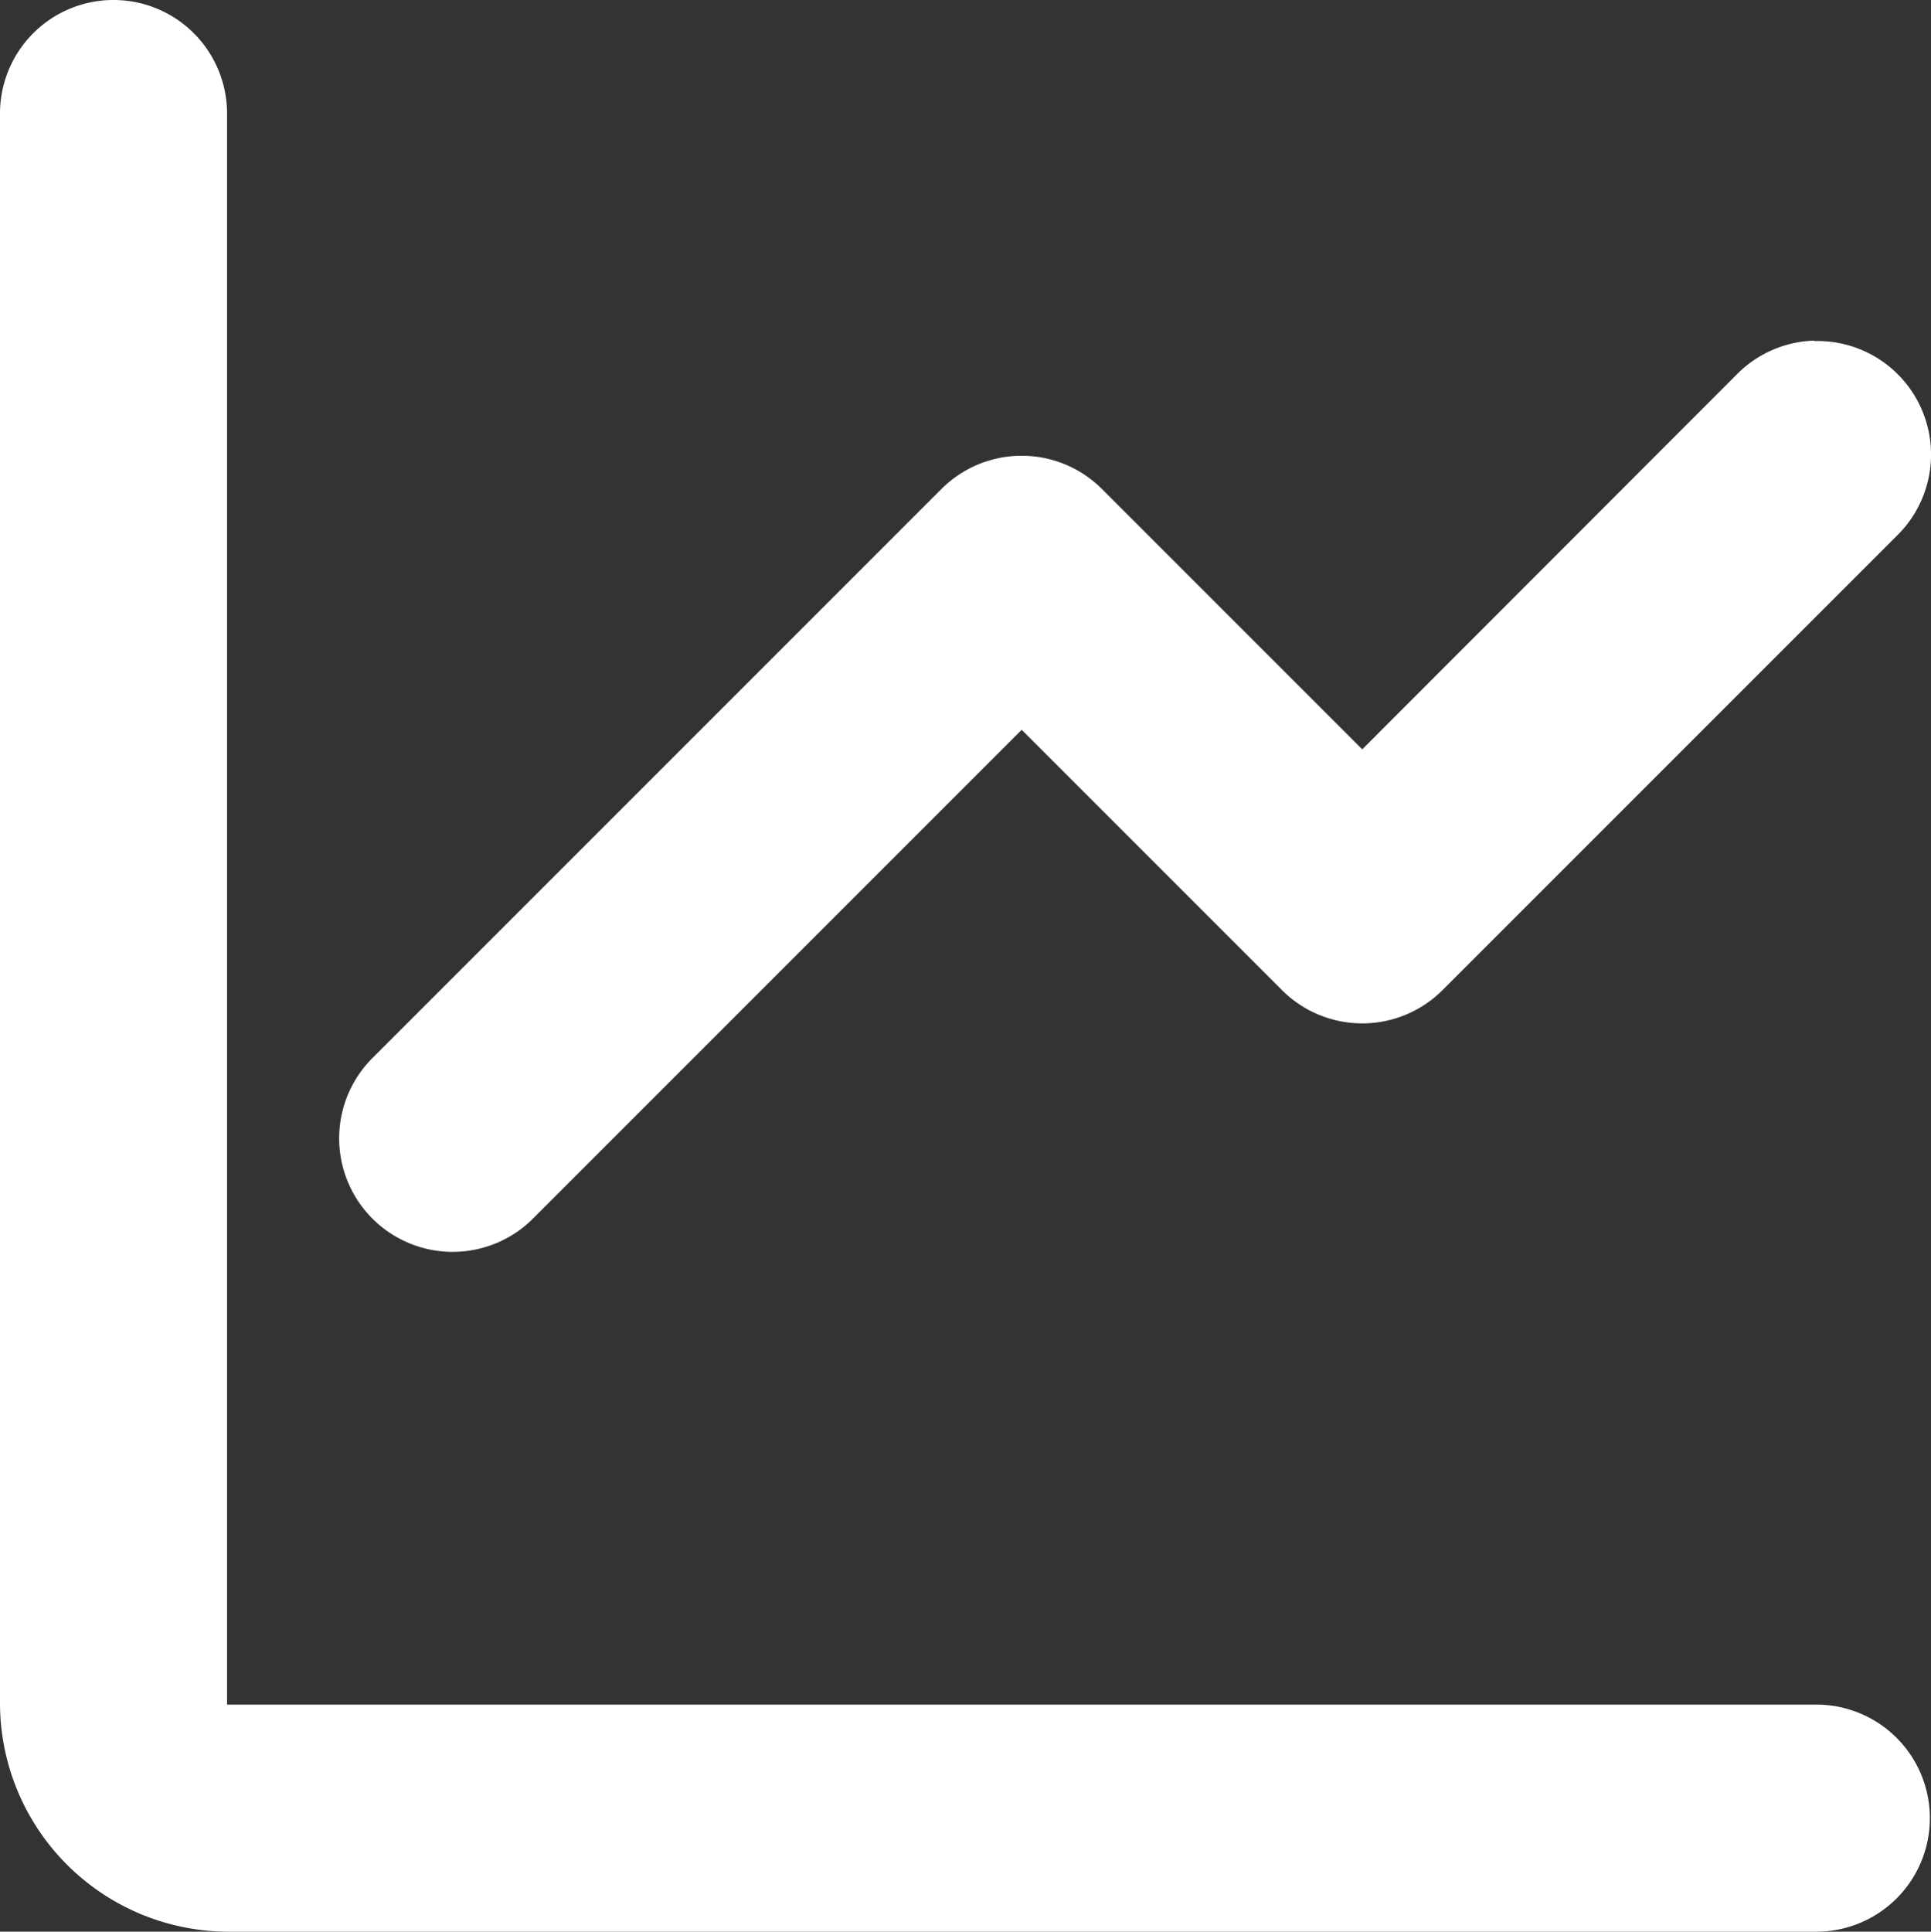 <svg xmlns="http://www.w3.org/2000/svg" width="17.01" height="17.014" viewBox="0 0 17.01 17.014">
  <rect x="0" y="0" width="17.01" height="17.014" fill="#333333" stroke="none"/>
  <path id="icons8-combo_chart" d="M4.984,2.986A1,1,0,0,0,4,4V18a2.015,2.015,0,0,0,2,2H20a1,1,0,1,0,0-2H6V4A1,1,0,0,0,4.984,2.986Zm15,3a1,1,0,0,0-.687.3L16,9.586,13.707,7.293a1,1,0,0,0-1.414,0l-5,5a1,1,0,1,0,1.414,1.414L13,9.414l2.293,2.293a1,1,0,0,0,1.414,0l4-4A1,1,0,0,0,19.98,5.99Z" transform="translate(-4 -2.986)" fill="#fff"/>
</svg>

